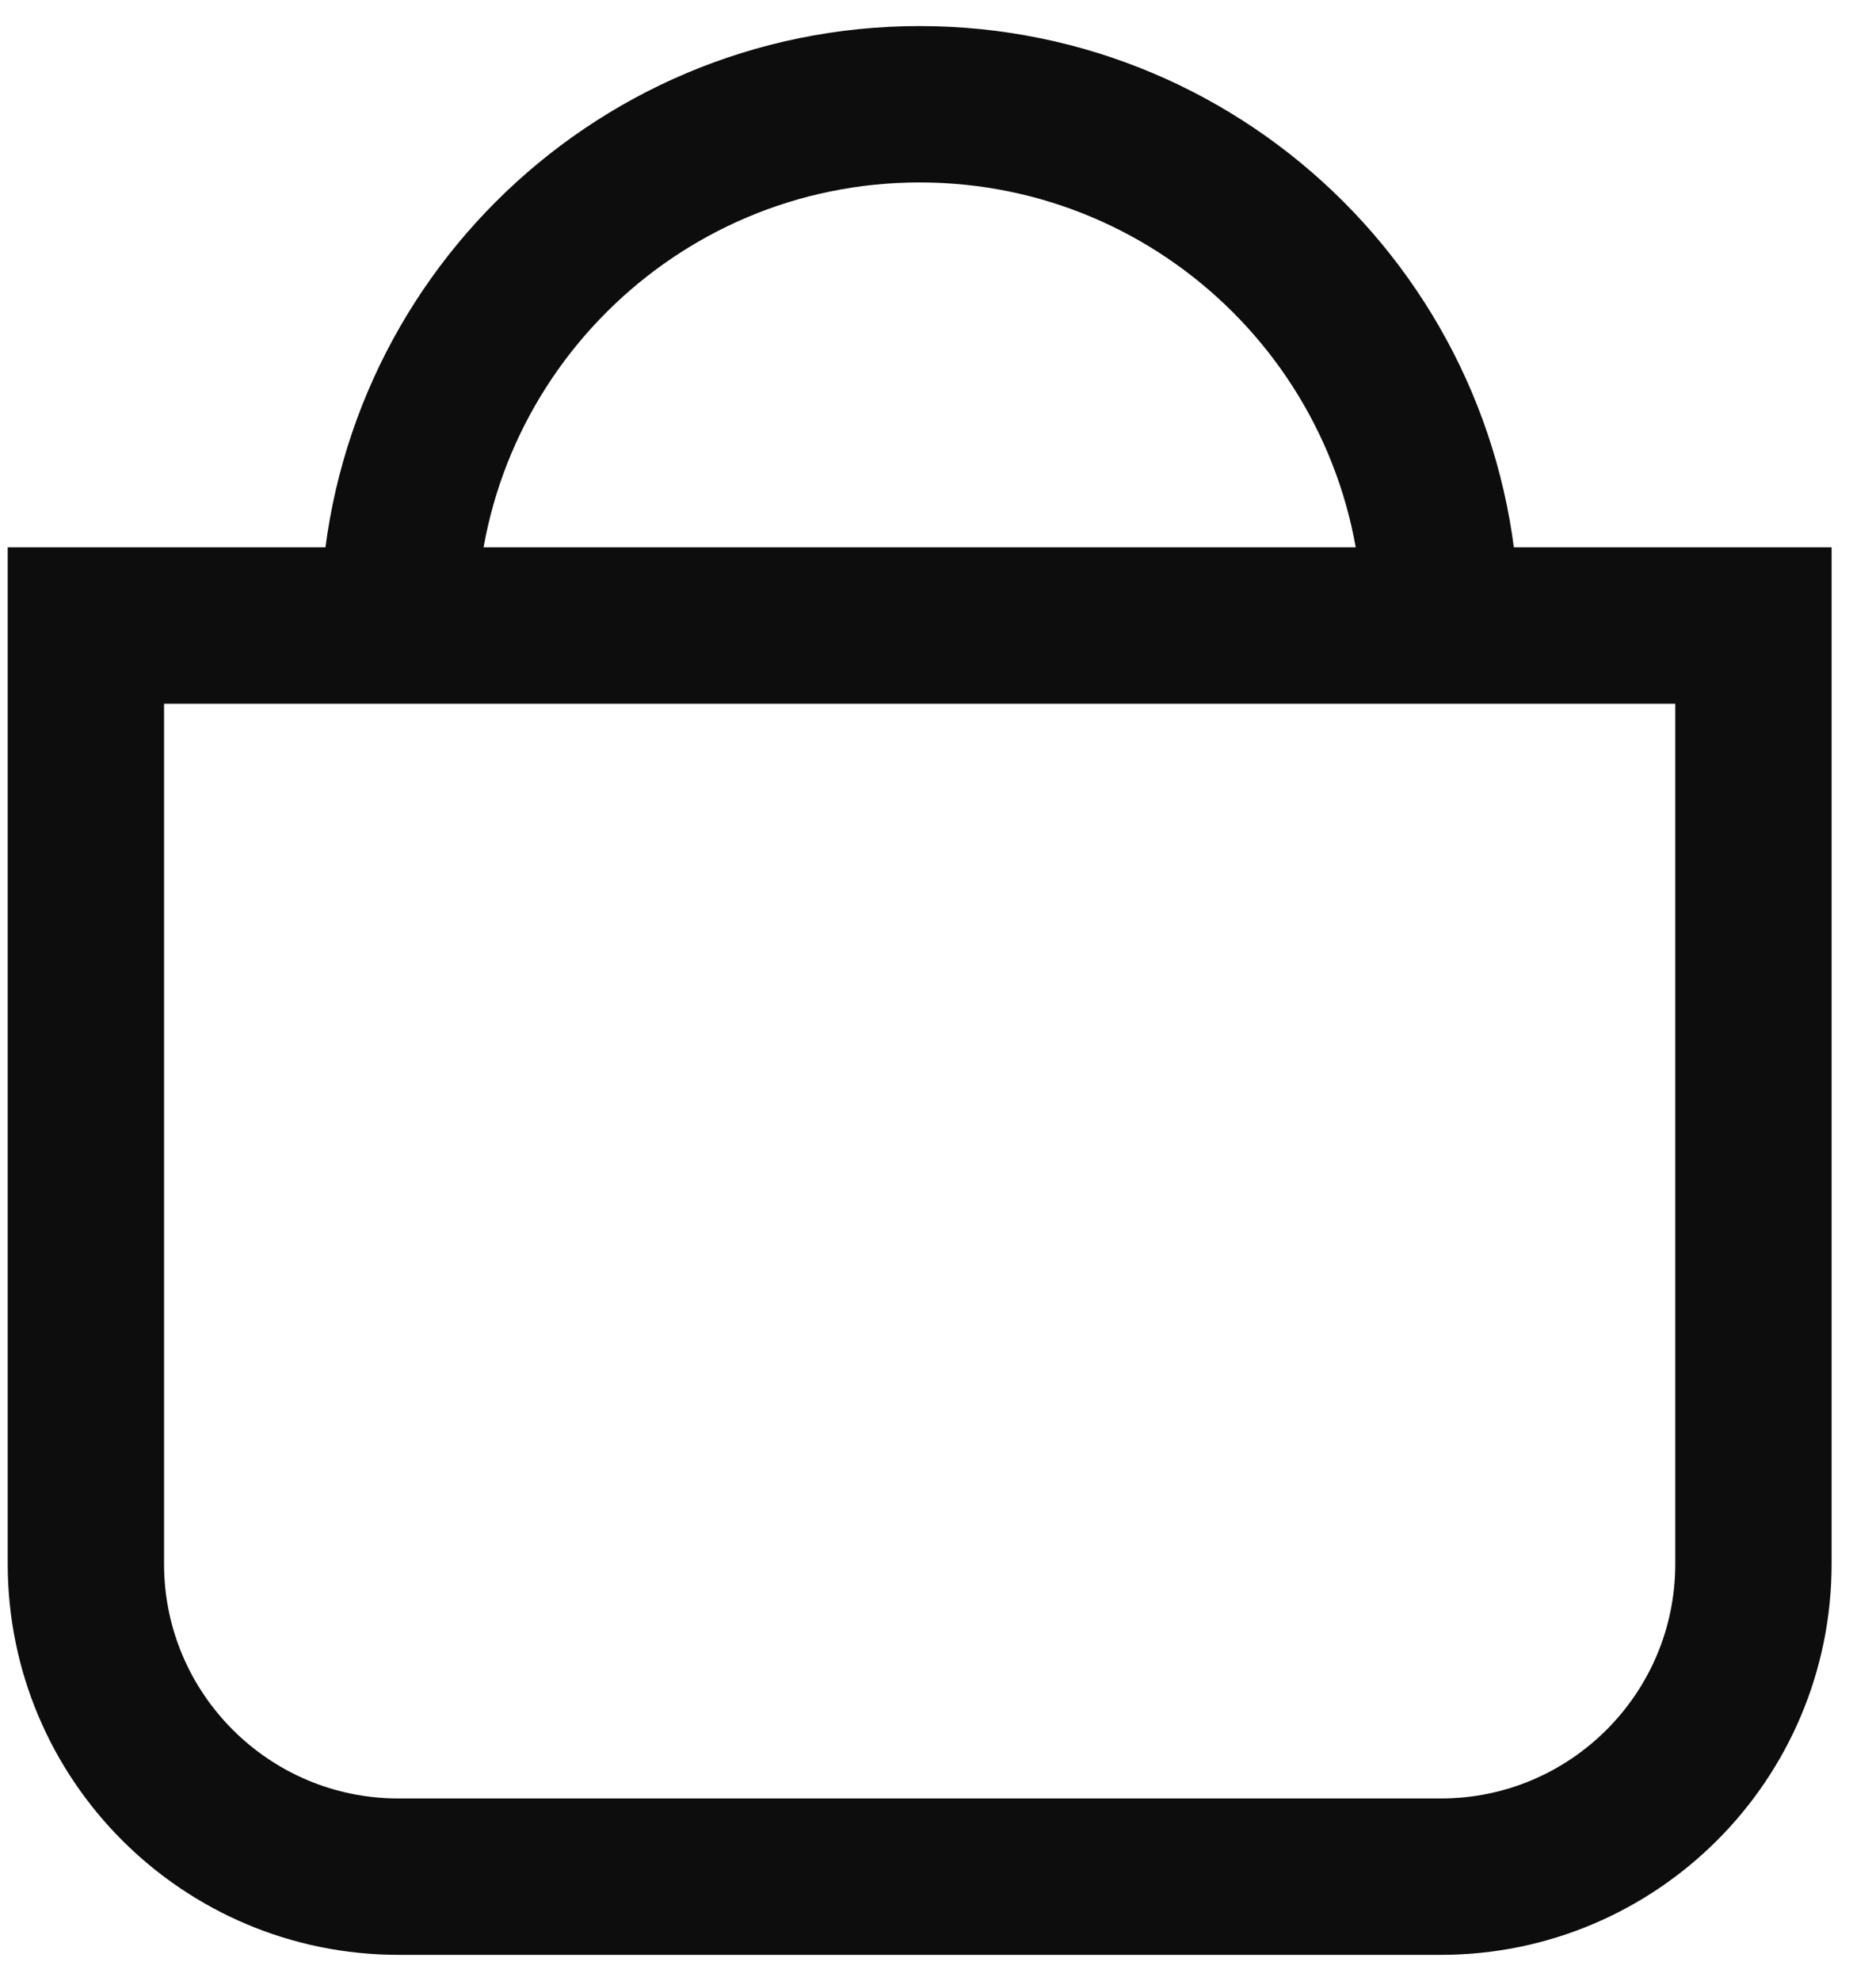<svg width="18" height="19" viewBox="0 0 18 19" fill="none" xmlns="http://www.w3.org/2000/svg">
<path d="M13.824 6C13.824 3.239 11.586 1 8.824 1C6.063 1 3.824 3.239 3.824 6" stroke="#0D0D0D" stroke-width="1.5"/>
<path d="M0.824 6H16.824V15C16.824 16.657 15.481 18 13.824 18H3.824C2.167 18 0.824 16.657 0.824 15V6Z" stroke="#0D0D0D" stroke-width="1.5"/>
</svg>

